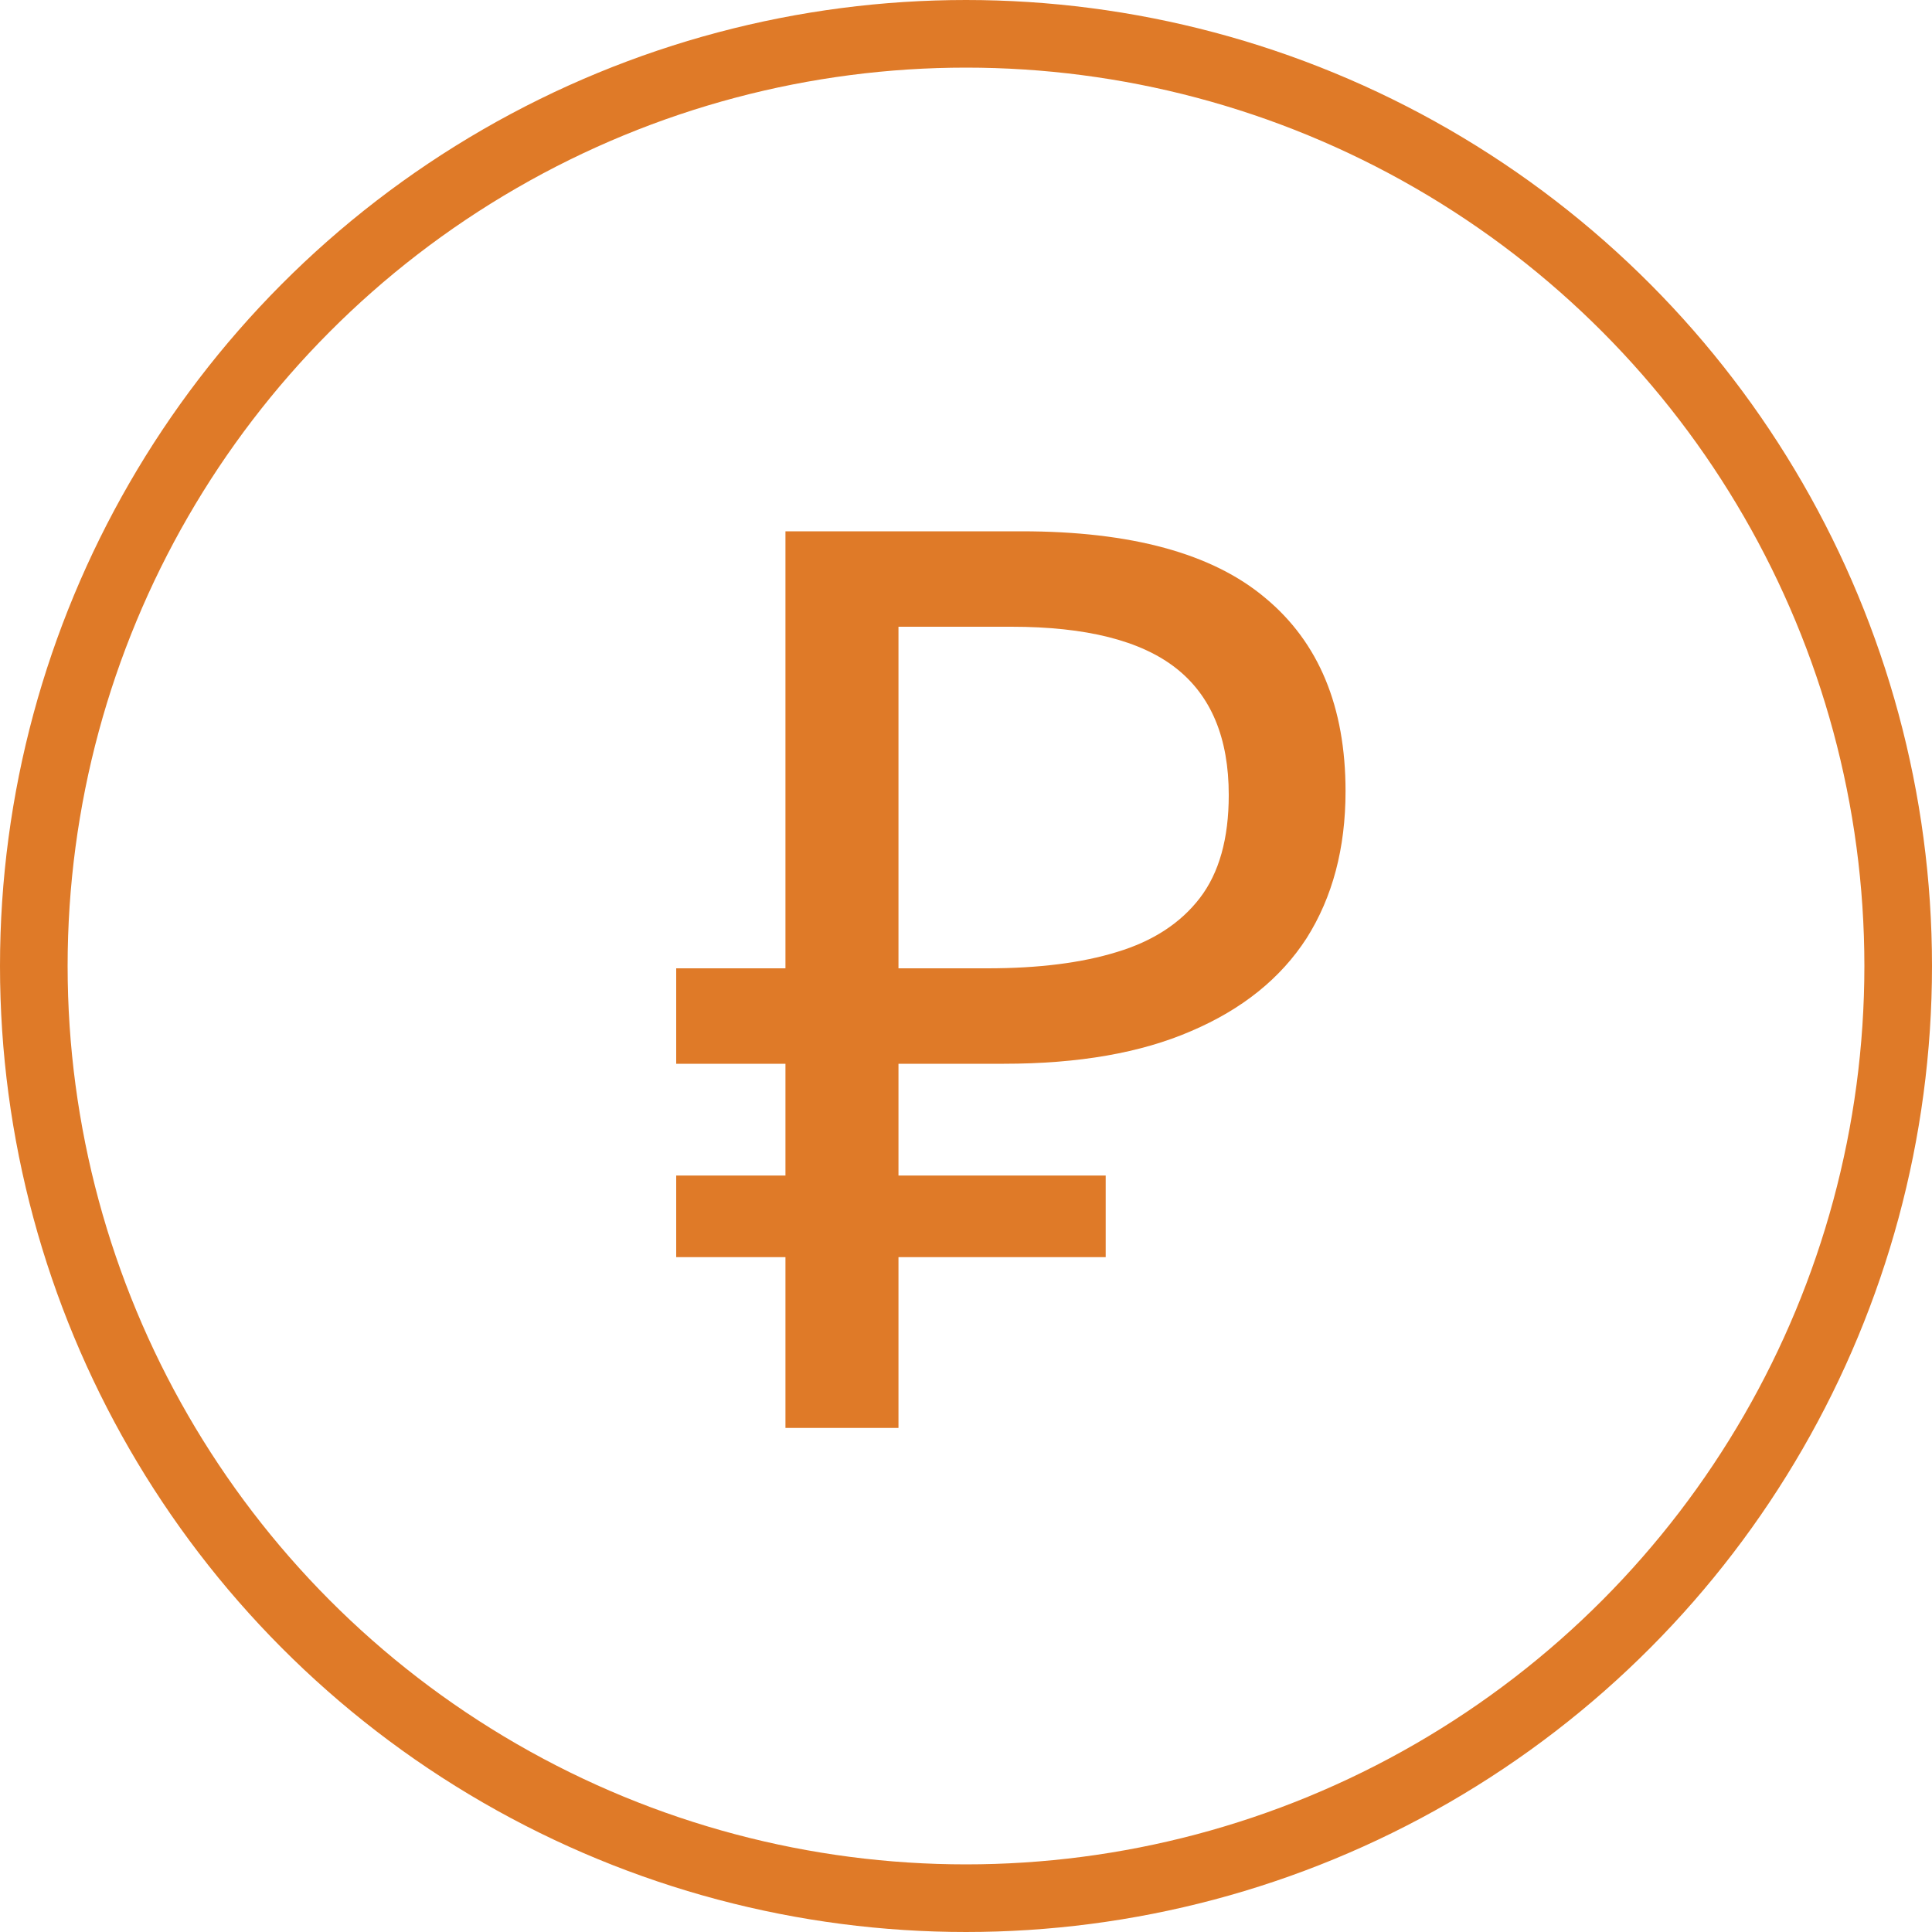 <?xml version="1.0" encoding="UTF-8"?> <svg xmlns="http://www.w3.org/2000/svg" width="40" height="40" viewBox="0 0 40 40" fill="none"> <circle cx="20" cy="20" r="19.3" stroke="#DF7A28" stroke-width="1.4"></circle> <path d="M16.262 29.564V11H21.15C23.421 11 25.102 11.459 26.194 12.378C27.303 13.297 27.858 14.631 27.858 16.382C27.858 17.561 27.589 18.575 27.052 19.424C26.515 20.256 25.717 20.897 24.66 21.348C23.62 21.799 22.329 22.024 20.786 22.024H18.602V29.564H16.262ZM14 26.028V24.338H22.892V26.028H14ZM14 22.024V20.048H19.954V22.024H14ZM20.448 20.048C21.505 20.048 22.398 19.935 23.126 19.71C23.871 19.485 24.443 19.112 24.842 18.592C25.241 18.072 25.44 17.361 25.44 16.46C25.44 15.281 25.076 14.406 24.348 13.834C23.62 13.262 22.485 12.976 20.942 12.976H18.602V20.048H20.448Z" fill="#DF7A28"></path> </svg> 